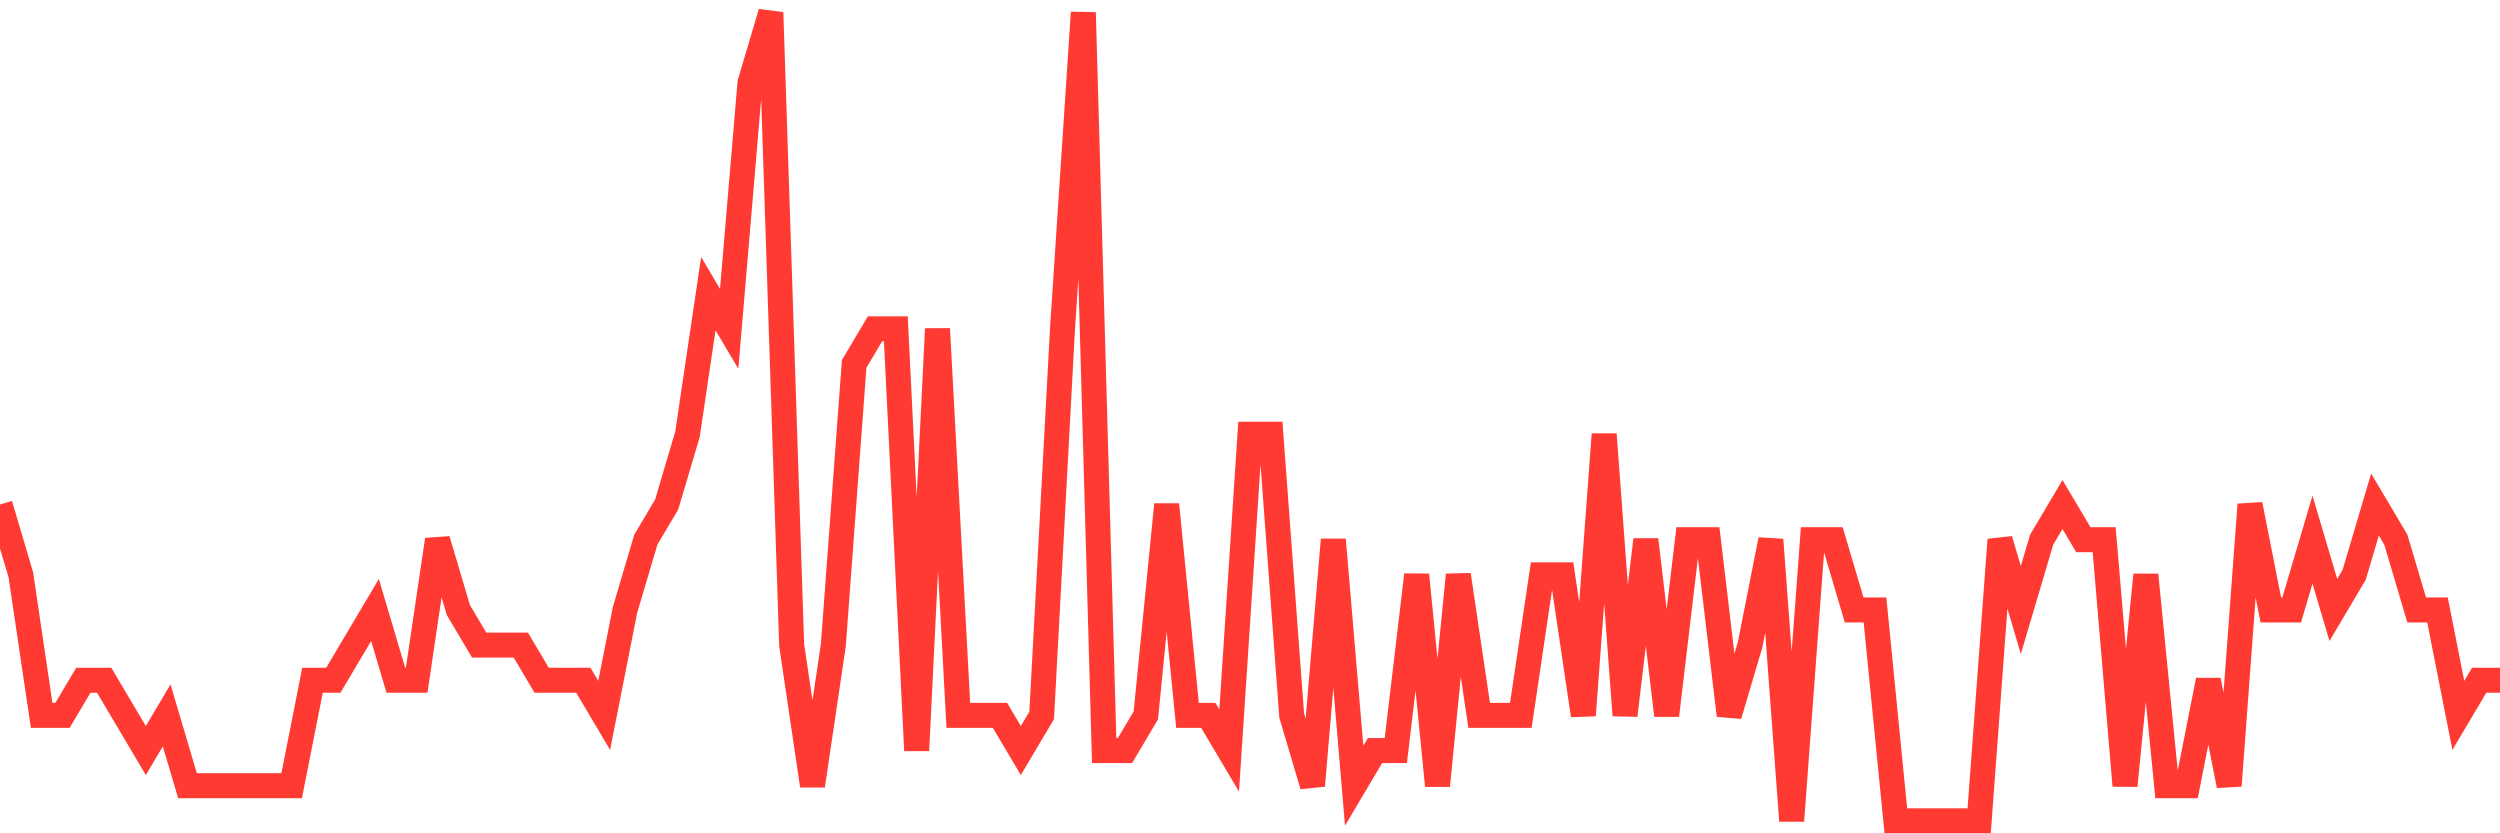 <svg
  xmlns="http://www.w3.org/2000/svg"
  xmlns:xlink="http://www.w3.org/1999/xlink"
  width="120"
  height="40"
  viewBox="0 0 120 40"
  preserveAspectRatio="none"
>
  <polyline
    points="0,24.217 1,27.591 2,34.339 3,34.339 4,32.652 5,32.652 6,34.339 7,36.026 8,34.339 9,37.713 10,37.713 11,37.713 12,37.713 13,37.713 14,37.713 15,32.652 16,32.652 17,30.965 18,29.278 19,32.652 20,32.652 21,25.904 22,29.278 23,30.965 24,30.965 25,30.965 26,32.652 27,32.652 28,32.652 29,34.339 30,29.278 31,25.904 32,24.217 33,20.843 34,14.096 35,15.783 36,3.974 37,0.6 38,30.965 39,37.713 40,30.965 41,17.47 42,15.783 43,15.783 44,36.026 45,15.783 46,34.339 47,34.339 48,34.339 49,36.026 50,34.339 51,15.783 52,0.6 53,36.026 54,36.026 55,34.339 56,24.217 57,34.339 58,34.339 59,36.026 60,20.843 61,20.843 62,34.339 63,37.713 64,25.904 65,37.713 66,36.026 67,36.026 68,27.591 69,37.713 70,27.591 71,34.339 72,34.339 73,34.339 74,27.591 75,27.591 76,34.339 77,20.843 78,34.339 79,25.904 80,34.339 81,25.904 82,25.904 83,34.339 84,30.965 85,25.904 86,39.4 87,25.904 88,25.904 89,29.278 90,29.278 91,39.4 92,39.4 93,39.4 94,39.4 95,39.4 96,25.904 97,29.278 98,25.904 99,24.217 100,25.904 101,25.904 102,37.713 103,27.591 104,37.713 105,37.713 106,32.652 107,37.713 108,24.217 109,29.278 110,29.278 111,25.904 112,29.278 113,27.591 114,24.217 115,25.904 116,29.278 117,29.278 118,34.339 119,32.652 120,32.652"
    fill="none"
    stroke="#ff3a33"
    stroke-width="1.2"
  >
  </polyline>
</svg>
